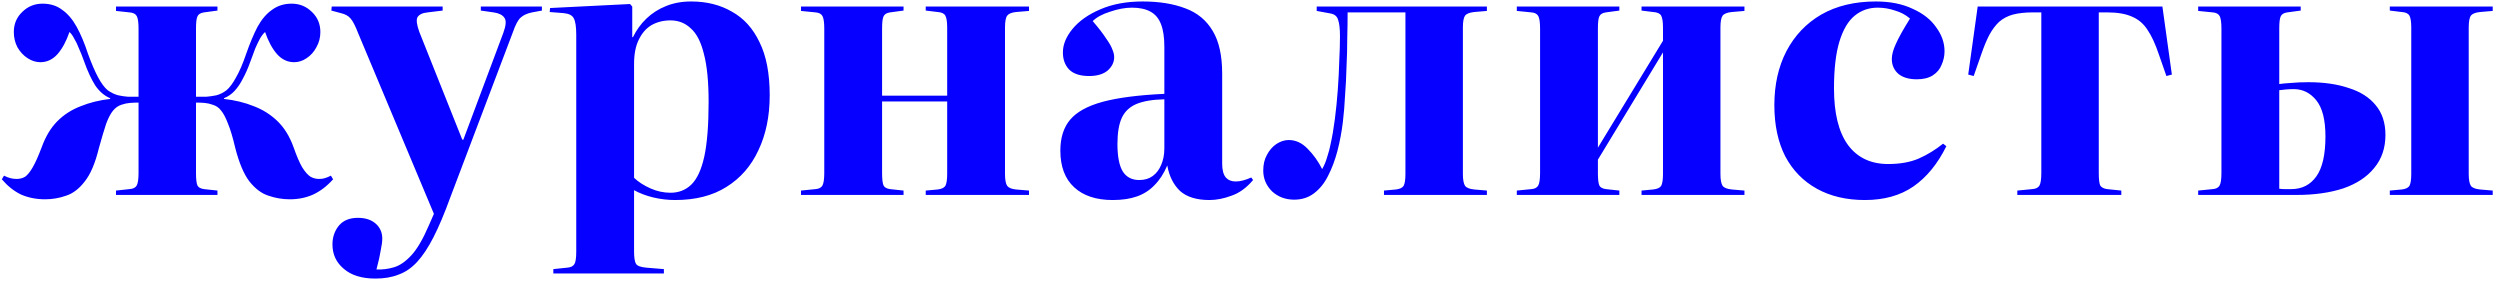 <?xml version="1.0" encoding="UTF-8"?> <svg xmlns="http://www.w3.org/2000/svg" width="220" height="25" viewBox="0 0 220 25" fill="none"> <path d="M3.968 17.538C3.2 17.538 2.496 17.4 1.856 17.122C1.237 16.824 0.672 16.376 0.16 15.778L0.352 15.458C0.565 15.565 0.757 15.64 0.928 15.682C1.099 15.725 1.28 15.746 1.472 15.746C1.749 15.746 1.995 15.682 2.208 15.554C2.421 15.405 2.645 15.128 2.88 14.722C3.115 14.317 3.381 13.72 3.68 12.93C4.021 11.992 4.48 11.234 5.056 10.658C5.632 10.082 6.315 9.645 7.104 9.346C7.893 9.026 8.757 8.813 9.696 8.706V8.642C9.184 8.429 8.747 8.056 8.384 7.522C8.043 6.989 7.712 6.274 7.392 5.378C7.243 4.952 7.093 4.578 6.944 4.258C6.816 3.917 6.677 3.629 6.528 3.394C6.4 3.138 6.261 2.946 6.112 2.818C5.835 3.629 5.483 4.28 5.056 4.77C4.629 5.24 4.128 5.474 3.552 5.474C3.168 5.474 2.795 5.357 2.432 5.122C2.069 4.888 1.771 4.568 1.536 4.162C1.323 3.757 1.216 3.309 1.216 2.818C1.216 2.114 1.461 1.528 1.952 1.058C2.443 0.568 3.04 0.322 3.744 0.322C4.427 0.322 5.003 0.504 5.472 0.866C5.963 1.208 6.389 1.709 6.752 2.37C7.115 3.032 7.445 3.821 7.744 4.738C8.064 5.613 8.363 6.306 8.64 6.818C8.917 7.33 9.195 7.704 9.472 7.938C9.771 8.152 10.08 8.301 10.4 8.386C10.699 8.45 10.987 8.493 11.264 8.514C11.563 8.514 11.872 8.514 12.192 8.514V2.53C12.192 1.976 12.139 1.602 12.032 1.41C11.925 1.218 11.712 1.112 11.392 1.09L10.208 0.962V0.578H19.136V0.93L17.952 1.09C17.653 1.133 17.461 1.25 17.376 1.442C17.291 1.613 17.248 1.965 17.248 2.498V8.514C17.589 8.514 17.888 8.514 18.144 8.514C18.421 8.493 18.72 8.45 19.04 8.386C19.36 8.301 19.659 8.152 19.936 7.938C20.213 7.704 20.491 7.33 20.768 6.818C21.067 6.306 21.365 5.613 21.664 4.738C21.984 3.821 22.315 3.032 22.656 2.37C23.019 1.709 23.445 1.208 23.936 0.866C24.427 0.504 25.003 0.322 25.664 0.322C26.368 0.322 26.965 0.568 27.456 1.058C27.947 1.528 28.192 2.114 28.192 2.818C28.192 3.309 28.075 3.757 27.84 4.162C27.627 4.568 27.339 4.888 26.976 5.122C26.635 5.357 26.272 5.474 25.888 5.474C25.312 5.474 24.811 5.24 24.384 4.77C23.957 4.28 23.605 3.629 23.328 2.818C23.179 2.946 23.029 3.138 22.88 3.394C22.752 3.629 22.613 3.917 22.464 4.258C22.336 4.578 22.197 4.952 22.048 5.378C21.835 5.976 21.611 6.488 21.376 6.914C21.163 7.341 20.917 7.704 20.64 8.002C20.384 8.28 20.075 8.493 19.712 8.642V8.706C20.672 8.813 21.547 9.026 22.336 9.346C23.125 9.645 23.819 10.082 24.416 10.658C25.013 11.234 25.483 11.992 25.824 12.93C26.101 13.72 26.357 14.317 26.592 14.722C26.848 15.128 27.093 15.405 27.328 15.554C27.563 15.682 27.808 15.746 28.064 15.746C28.277 15.746 28.448 15.725 28.576 15.682C28.725 15.64 28.907 15.565 29.12 15.458L29.312 15.778C28.779 16.376 28.192 16.824 27.552 17.122C26.933 17.4 26.251 17.538 25.504 17.538C24.864 17.538 24.235 17.432 23.616 17.218C23.019 17.026 22.464 16.61 21.952 15.97C21.461 15.33 21.045 14.349 20.704 13.026C20.491 12.109 20.277 11.394 20.064 10.882C19.872 10.37 19.669 9.986 19.456 9.73C19.264 9.474 19.019 9.304 18.72 9.218C18.485 9.133 18.251 9.08 18.016 9.058C17.781 9.037 17.525 9.026 17.248 9.026V15.234C17.248 15.768 17.291 16.13 17.376 16.322C17.461 16.493 17.653 16.6 17.952 16.642L19.136 16.77V17.154H10.208V16.77L11.392 16.642C11.712 16.621 11.925 16.514 12.032 16.322C12.139 16.13 12.192 15.757 12.192 15.202V9.026C11.957 9.026 11.701 9.037 11.424 9.058C11.168 9.08 10.923 9.133 10.688 9.218C10.411 9.304 10.165 9.474 9.952 9.73C9.739 9.986 9.536 10.37 9.344 10.882C9.173 11.394 8.96 12.109 8.704 13.026C8.384 14.349 7.968 15.33 7.456 15.97C6.965 16.61 6.421 17.026 5.824 17.218C5.227 17.432 4.608 17.538 3.968 17.538ZM33.032 24.514C31.837 24.514 30.909 24.226 30.248 23.65C29.587 23.096 29.256 22.381 29.256 21.506C29.256 20.866 29.448 20.312 29.832 19.842C30.216 19.394 30.771 19.17 31.496 19.17C32.157 19.17 32.68 19.341 33.064 19.682C33.448 20.024 33.64 20.461 33.64 20.994C33.64 21.25 33.597 21.581 33.512 21.986C33.448 22.413 33.32 22.989 33.128 23.714C33.64 23.736 34.152 23.672 34.664 23.522C35.176 23.373 35.688 23.021 36.2 22.466C36.712 21.912 37.224 21.037 37.736 19.842L38.184 18.818L31.528 2.946C31.272 2.285 31.048 1.848 30.856 1.634C30.664 1.4 30.376 1.24 29.992 1.154L29.16 0.93L29.192 0.578H38.952V0.93L37.64 1.09C37.192 1.133 36.893 1.272 36.744 1.506C36.616 1.741 36.669 2.178 36.904 2.818L40.68 12.29H40.776L44.296 2.882C44.531 2.242 44.563 1.805 44.392 1.57C44.221 1.314 43.901 1.154 43.432 1.09L42.312 0.93V0.578H47.688V0.93L46.824 1.09C46.397 1.176 46.067 1.325 45.832 1.538C45.597 1.73 45.363 2.168 45.128 2.85L39.624 17.378C39.112 18.786 38.621 19.949 38.152 20.866C37.683 21.784 37.203 22.509 36.712 23.042C36.221 23.576 35.677 23.949 35.08 24.162C34.504 24.397 33.821 24.514 33.032 24.514ZM48.694 24.066V23.682L49.91 23.554C50.23 23.533 50.443 23.426 50.55 23.234C50.656 23.064 50.71 22.701 50.71 22.146V3.074C50.71 2.349 50.635 1.858 50.486 1.602C50.358 1.346 50.059 1.197 49.59 1.154L48.374 1.058L48.406 0.706L55.446 0.354L55.638 0.578V3.266H55.702C56 2.648 56.395 2.104 56.886 1.634C57.376 1.165 57.942 0.802 58.582 0.546C59.243 0.269 59.99 0.13 60.822 0.13C62.187 0.13 63.382 0.429 64.406 1.026C65.451 1.602 66.262 2.498 66.838 3.714C67.435 4.909 67.734 6.466 67.734 8.386C67.734 10.221 67.403 11.832 66.742 13.218C66.102 14.605 65.163 15.682 63.926 16.45C62.71 17.218 61.206 17.602 59.414 17.602C58.774 17.602 58.134 17.528 57.494 17.378C56.875 17.229 56.31 17.016 55.798 16.738V22.114C55.798 22.648 55.851 23.01 55.958 23.202C56.064 23.394 56.374 23.512 56.886 23.554L58.422 23.682V24.066H48.694ZM58.998 16.962C59.723 16.962 60.331 16.728 60.822 16.258C61.334 15.768 61.718 14.946 61.974 13.794C62.23 12.621 62.358 11.01 62.358 8.962C62.358 7.192 62.219 5.784 61.942 4.738C61.686 3.693 61.302 2.946 60.79 2.498C60.299 2.029 59.702 1.794 58.998 1.794C58.379 1.794 57.824 1.933 57.334 2.21C56.864 2.488 56.491 2.914 56.214 3.49C55.936 4.045 55.798 4.76 55.798 5.634V15.65C56.182 16.013 56.662 16.322 57.238 16.578C57.814 16.834 58.4 16.962 58.998 16.962ZM70.488 17.154V16.77L71.768 16.642C72.066 16.621 72.269 16.514 72.376 16.322C72.482 16.13 72.536 15.757 72.536 15.202V2.53C72.536 1.976 72.482 1.602 72.376 1.41C72.269 1.218 72.066 1.112 71.768 1.09L70.488 0.962V0.578H79.512V0.93L78.328 1.09C78.029 1.133 77.837 1.25 77.752 1.442C77.666 1.613 77.624 1.965 77.624 2.498V8.418H83.352V2.434C83.352 1.922 83.298 1.57 83.192 1.378C83.085 1.186 82.861 1.08 82.52 1.058L81.464 0.93V0.578H90.552V0.962L89.4 1.058C89.016 1.101 88.76 1.208 88.632 1.378C88.504 1.549 88.44 1.901 88.44 2.434V15.298C88.44 15.81 88.504 16.162 88.632 16.354C88.76 16.525 89.016 16.632 89.4 16.674L90.552 16.77V17.154H81.464V16.77L82.52 16.674C82.861 16.632 83.085 16.525 83.192 16.354C83.298 16.162 83.352 15.81 83.352 15.298V8.93H77.624V15.234C77.624 15.768 77.666 16.13 77.752 16.322C77.837 16.493 78.029 16.6 78.328 16.642L79.512 16.77V17.154H70.488ZM97.919 17.602C96.468 17.602 95.337 17.229 94.527 16.482C93.716 15.736 93.311 14.658 93.311 13.25C93.311 12.12 93.599 11.213 94.175 10.53C94.751 9.848 95.7 9.325 97.023 8.962C98.367 8.6 100.18 8.365 102.463 8.258V4.13C102.463 3.298 102.367 2.637 102.175 2.146C101.983 1.634 101.673 1.261 101.247 1.026C100.82 0.792 100.276 0.674 99.615 0.674C99.017 0.674 98.377 0.792 97.695 1.026C97.012 1.24 96.5 1.517 96.159 1.858C96.692 2.477 97.087 2.989 97.343 3.394C97.62 3.778 97.801 4.098 97.887 4.354C97.993 4.589 98.047 4.813 98.047 5.026C98.047 5.474 97.855 5.869 97.471 6.21C97.087 6.53 96.543 6.69 95.839 6.69C95.049 6.69 94.463 6.498 94.079 6.114C93.716 5.73 93.535 5.229 93.535 4.61C93.535 3.928 93.812 3.245 94.367 2.562C94.943 1.858 95.753 1.282 96.799 0.834C97.865 0.365 99.113 0.13 100.543 0.13C102.015 0.13 103.273 0.333 104.319 0.738C105.364 1.122 106.164 1.784 106.719 2.722C107.273 3.64 107.551 4.888 107.551 6.466V14.402C107.551 14.957 107.657 15.362 107.871 15.618C108.084 15.853 108.372 15.97 108.735 15.97C108.969 15.97 109.193 15.938 109.407 15.874C109.641 15.81 109.876 15.725 110.111 15.618L110.271 15.842C109.695 16.525 109.065 16.984 108.383 17.218C107.7 17.474 107.049 17.602 106.431 17.602C105.3 17.602 104.436 17.336 103.839 16.802C103.263 16.248 102.889 15.501 102.719 14.562C102.42 15.266 102.047 15.842 101.599 16.29C101.172 16.738 100.66 17.069 100.063 17.282C99.465 17.496 98.751 17.602 97.919 17.602ZM100.255 15.842C100.724 15.842 101.119 15.725 101.439 15.49C101.759 15.256 102.004 14.936 102.175 14.53C102.367 14.104 102.463 13.613 102.463 13.058V8.738C101.439 8.76 100.617 8.898 99.999 9.154C99.401 9.41 98.975 9.816 98.719 10.37C98.463 10.925 98.335 11.693 98.335 12.674C98.335 13.784 98.495 14.594 98.815 15.106C99.135 15.597 99.615 15.842 100.255 15.842ZM113.886 17.57C113.118 17.57 112.468 17.325 111.934 16.834C111.422 16.322 111.166 15.714 111.166 15.01C111.166 14.477 111.273 14.018 111.486 13.634C111.7 13.229 111.977 12.909 112.318 12.674C112.681 12.44 113.044 12.322 113.406 12.322C114.025 12.322 114.58 12.578 115.07 13.09C115.582 13.602 116.009 14.2 116.35 14.882C116.542 14.541 116.692 14.178 116.798 13.794C116.926 13.41 117.022 13.048 117.086 12.706C117.236 12.045 117.364 11.298 117.47 10.466C117.577 9.634 117.662 8.781 117.726 7.906C117.79 7.032 117.833 6.189 117.854 5.378C117.897 4.546 117.918 3.821 117.918 3.202C117.918 2.541 117.865 2.061 117.758 1.762C117.673 1.442 117.449 1.25 117.086 1.186L115.87 0.962V0.578H130.846V0.962L129.726 1.058C129.321 1.101 129.054 1.208 128.926 1.378C128.798 1.549 128.734 1.901 128.734 2.434V15.298C128.734 15.81 128.798 16.162 128.926 16.354C129.054 16.525 129.321 16.632 129.726 16.674L130.846 16.77V17.154H121.79V16.77L122.846 16.674C123.188 16.632 123.412 16.525 123.518 16.354C123.625 16.162 123.678 15.81 123.678 15.298V1.09H118.59C118.59 1.773 118.58 2.53 118.558 3.362C118.558 4.173 118.537 5.005 118.494 5.858C118.473 6.712 118.43 7.554 118.366 8.386C118.324 9.218 118.26 9.997 118.174 10.722C118.068 11.597 117.908 12.45 117.694 13.282C117.481 14.093 117.204 14.829 116.862 15.49C116.542 16.13 116.126 16.642 115.614 17.026C115.124 17.389 114.548 17.57 113.886 17.57ZM133.479 17.154V16.77L134.759 16.642C135.058 16.621 135.26 16.514 135.367 16.322C135.474 16.13 135.527 15.757 135.527 15.202V2.53C135.527 1.976 135.474 1.602 135.367 1.41C135.26 1.218 135.058 1.112 134.759 1.09L133.479 0.962V0.578H142.503V0.93L141.319 1.09C141.02 1.133 140.828 1.25 140.743 1.442C140.658 1.613 140.615 1.965 140.615 2.498V12.994L146.343 3.586V2.434C146.343 1.922 146.29 1.57 146.183 1.378C146.076 1.186 145.842 1.08 145.479 1.058L144.455 0.93V0.578H153.511V0.962L152.391 1.058C151.986 1.101 151.719 1.208 151.591 1.378C151.463 1.549 151.399 1.901 151.399 2.434V15.298C151.399 15.81 151.463 16.162 151.591 16.354C151.719 16.525 151.986 16.632 152.391 16.674L153.511 16.77V17.154H144.455V16.77L145.479 16.674C145.842 16.632 146.076 16.525 146.183 16.354C146.29 16.162 146.343 15.81 146.343 15.298V4.61L140.615 14.05V15.234C140.615 15.768 140.658 16.13 140.743 16.322C140.828 16.493 141.02 16.6 141.319 16.642L142.503 16.77V17.154H133.479ZM164.111 17.602C162.489 17.602 161.081 17.272 159.887 16.61C158.692 15.949 157.764 15 157.103 13.762C156.463 12.504 156.143 11 156.143 9.25C156.143 7.458 156.495 5.88 157.199 4.514C157.924 3.128 158.948 2.05 160.271 1.282C161.615 0.514 163.215 0.13 165.071 0.13C166.329 0.13 167.407 0.344 168.303 0.77C169.22 1.176 169.913 1.72 170.383 2.402C170.873 3.064 171.119 3.768 171.119 4.514C171.119 4.92 171.033 5.314 170.863 5.698C170.713 6.082 170.457 6.392 170.095 6.626C169.732 6.861 169.263 6.978 168.687 6.978C167.983 6.978 167.439 6.818 167.055 6.498C166.671 6.157 166.479 5.72 166.479 5.186C166.479 4.824 166.596 4.386 166.831 3.874C167.065 3.341 167.481 2.594 168.079 1.634C167.716 1.314 167.279 1.08 166.767 0.93C166.276 0.76 165.764 0.674 165.231 0.674C164.463 0.674 163.791 0.909 163.215 1.378C162.639 1.848 162.191 2.605 161.871 3.65C161.551 4.696 161.391 6.072 161.391 7.778C161.391 9.954 161.796 11.608 162.607 12.738C163.439 13.869 164.623 14.434 166.159 14.434C167.204 14.434 168.1 14.274 168.847 13.954C169.615 13.613 170.329 13.176 170.991 12.642L171.279 12.866C170.511 14.424 169.54 15.608 168.367 16.418C167.215 17.208 165.796 17.602 164.111 17.602ZM177.524 17.154V16.77L178.836 16.642C179.156 16.621 179.369 16.514 179.476 16.322C179.582 16.13 179.636 15.757 179.636 15.202V1.09H178.9C178.217 1.09 177.63 1.154 177.14 1.282C176.67 1.41 176.265 1.624 175.924 1.922C175.604 2.221 175.316 2.605 175.06 3.074C174.825 3.522 174.59 4.088 174.356 4.77L173.684 6.69L173.204 6.562L174.036 0.578H190.292L191.124 6.562L190.644 6.69L189.972 4.77C189.673 3.874 189.342 3.16 188.98 2.626C188.638 2.093 188.19 1.709 187.636 1.474C187.081 1.218 186.345 1.09 185.428 1.09H184.692V15.234C184.692 15.768 184.734 16.13 184.82 16.322C184.926 16.493 185.129 16.6 185.428 16.642L186.676 16.77V17.154H177.524ZM193.439 17.154V16.77L194.719 16.642C195.018 16.621 195.22 16.514 195.327 16.322C195.434 16.13 195.487 15.757 195.487 15.202V2.53C195.487 1.976 195.434 1.602 195.327 1.41C195.22 1.218 195.018 1.112 194.719 1.09L193.439 0.962V0.578H202.463V0.93L201.279 1.09C200.98 1.133 200.788 1.25 200.703 1.442C200.618 1.613 200.575 1.965 200.575 2.498V7.394C200.874 7.352 201.226 7.32 201.631 7.298C202.058 7.256 202.559 7.234 203.135 7.234C204.5 7.234 205.684 7.405 206.687 7.746C207.711 8.066 208.5 8.568 209.055 9.25C209.631 9.933 209.919 10.808 209.919 11.874C209.919 13.026 209.588 13.997 208.927 14.786C208.287 15.576 207.38 16.173 206.207 16.578C205.034 16.962 203.668 17.154 202.111 17.154H193.439ZM201.631 16.642C202.57 16.642 203.306 16.269 203.839 15.522C204.372 14.776 204.639 13.602 204.639 12.002C204.639 10.552 204.372 9.496 203.839 8.834C203.306 8.173 202.644 7.842 201.855 7.842C201.62 7.842 201.386 7.853 201.151 7.874C200.938 7.896 200.746 7.917 200.575 7.938V16.61C200.746 16.632 200.906 16.642 201.055 16.642C201.226 16.642 201.418 16.642 201.631 16.642ZM210.303 17.154V16.77L211.359 16.674C211.7 16.632 211.924 16.525 212.031 16.354C212.138 16.162 212.191 15.81 212.191 15.298V2.434C212.191 1.922 212.138 1.57 212.031 1.378C211.924 1.186 211.7 1.08 211.359 1.058L210.303 0.93V0.578H219.359V0.962L218.239 1.058C217.834 1.101 217.567 1.208 217.439 1.378C217.311 1.549 217.247 1.901 217.247 2.434V15.298C217.247 15.81 217.311 16.162 217.439 16.354C217.567 16.525 217.834 16.632 218.239 16.674L219.359 16.77V17.154H210.303Z" fill="#0500FF"></path> </svg> 